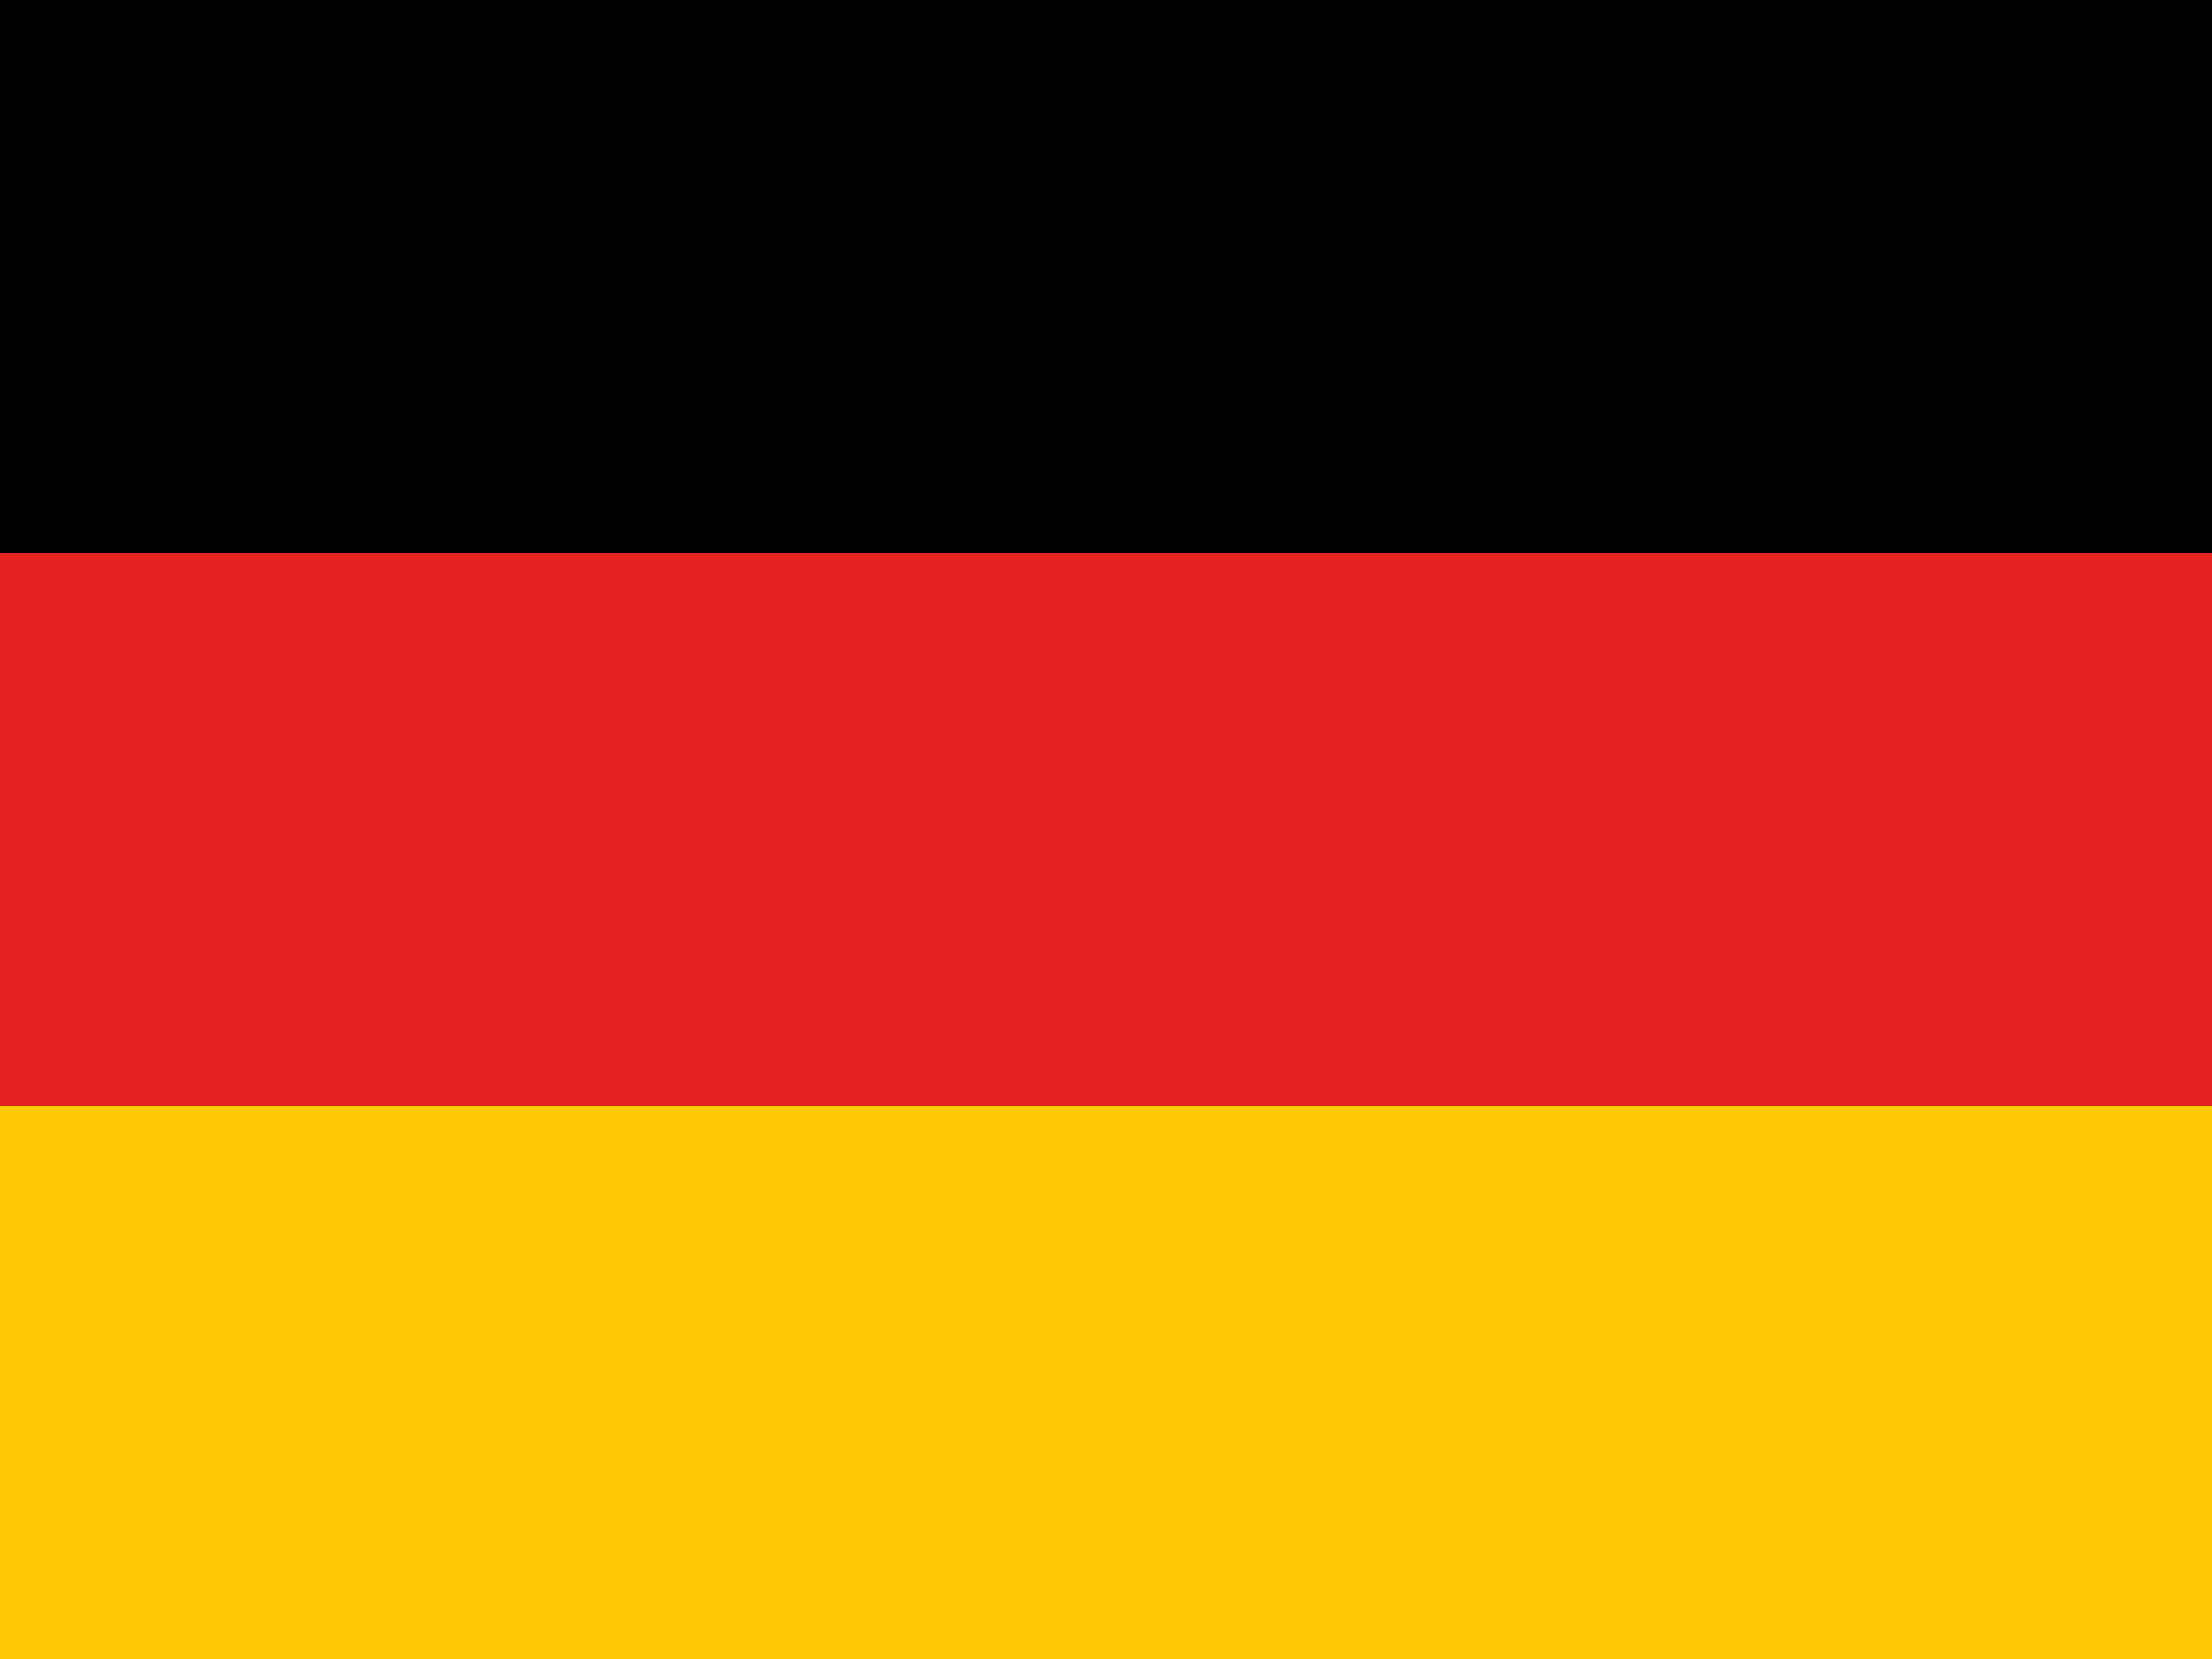 <?xml version="1.0" encoding="utf-8"?>
<!DOCTYPE svg PUBLIC "-//W3C//DTD SVG 1.1//EN" "http://www.w3.org/Graphics/SVG/1.1/DTD/svg11.dtd">
<svg xmlns="http://www.w3.org/2000/svg" xmlns:xlink="http://www.w3.org/1999/xlink" xmlns:a="http://ns.adobe.com/AdobeSVGViewerExtensions/3.0/" version="1.1" x="0px" y="0px" width="20" height="15" viewBox="0 0 48 36" enable-background="new 0 0 48 36" xml:space="preserve">
<defs>
</defs>
<rect fill="#010202" width="48" height="12"/>
<rect y="24" fill="#FFCC04" width="48" height="12"/>
<rect y="12" fill="#E52420" width="48" height="12"/>
</svg>
